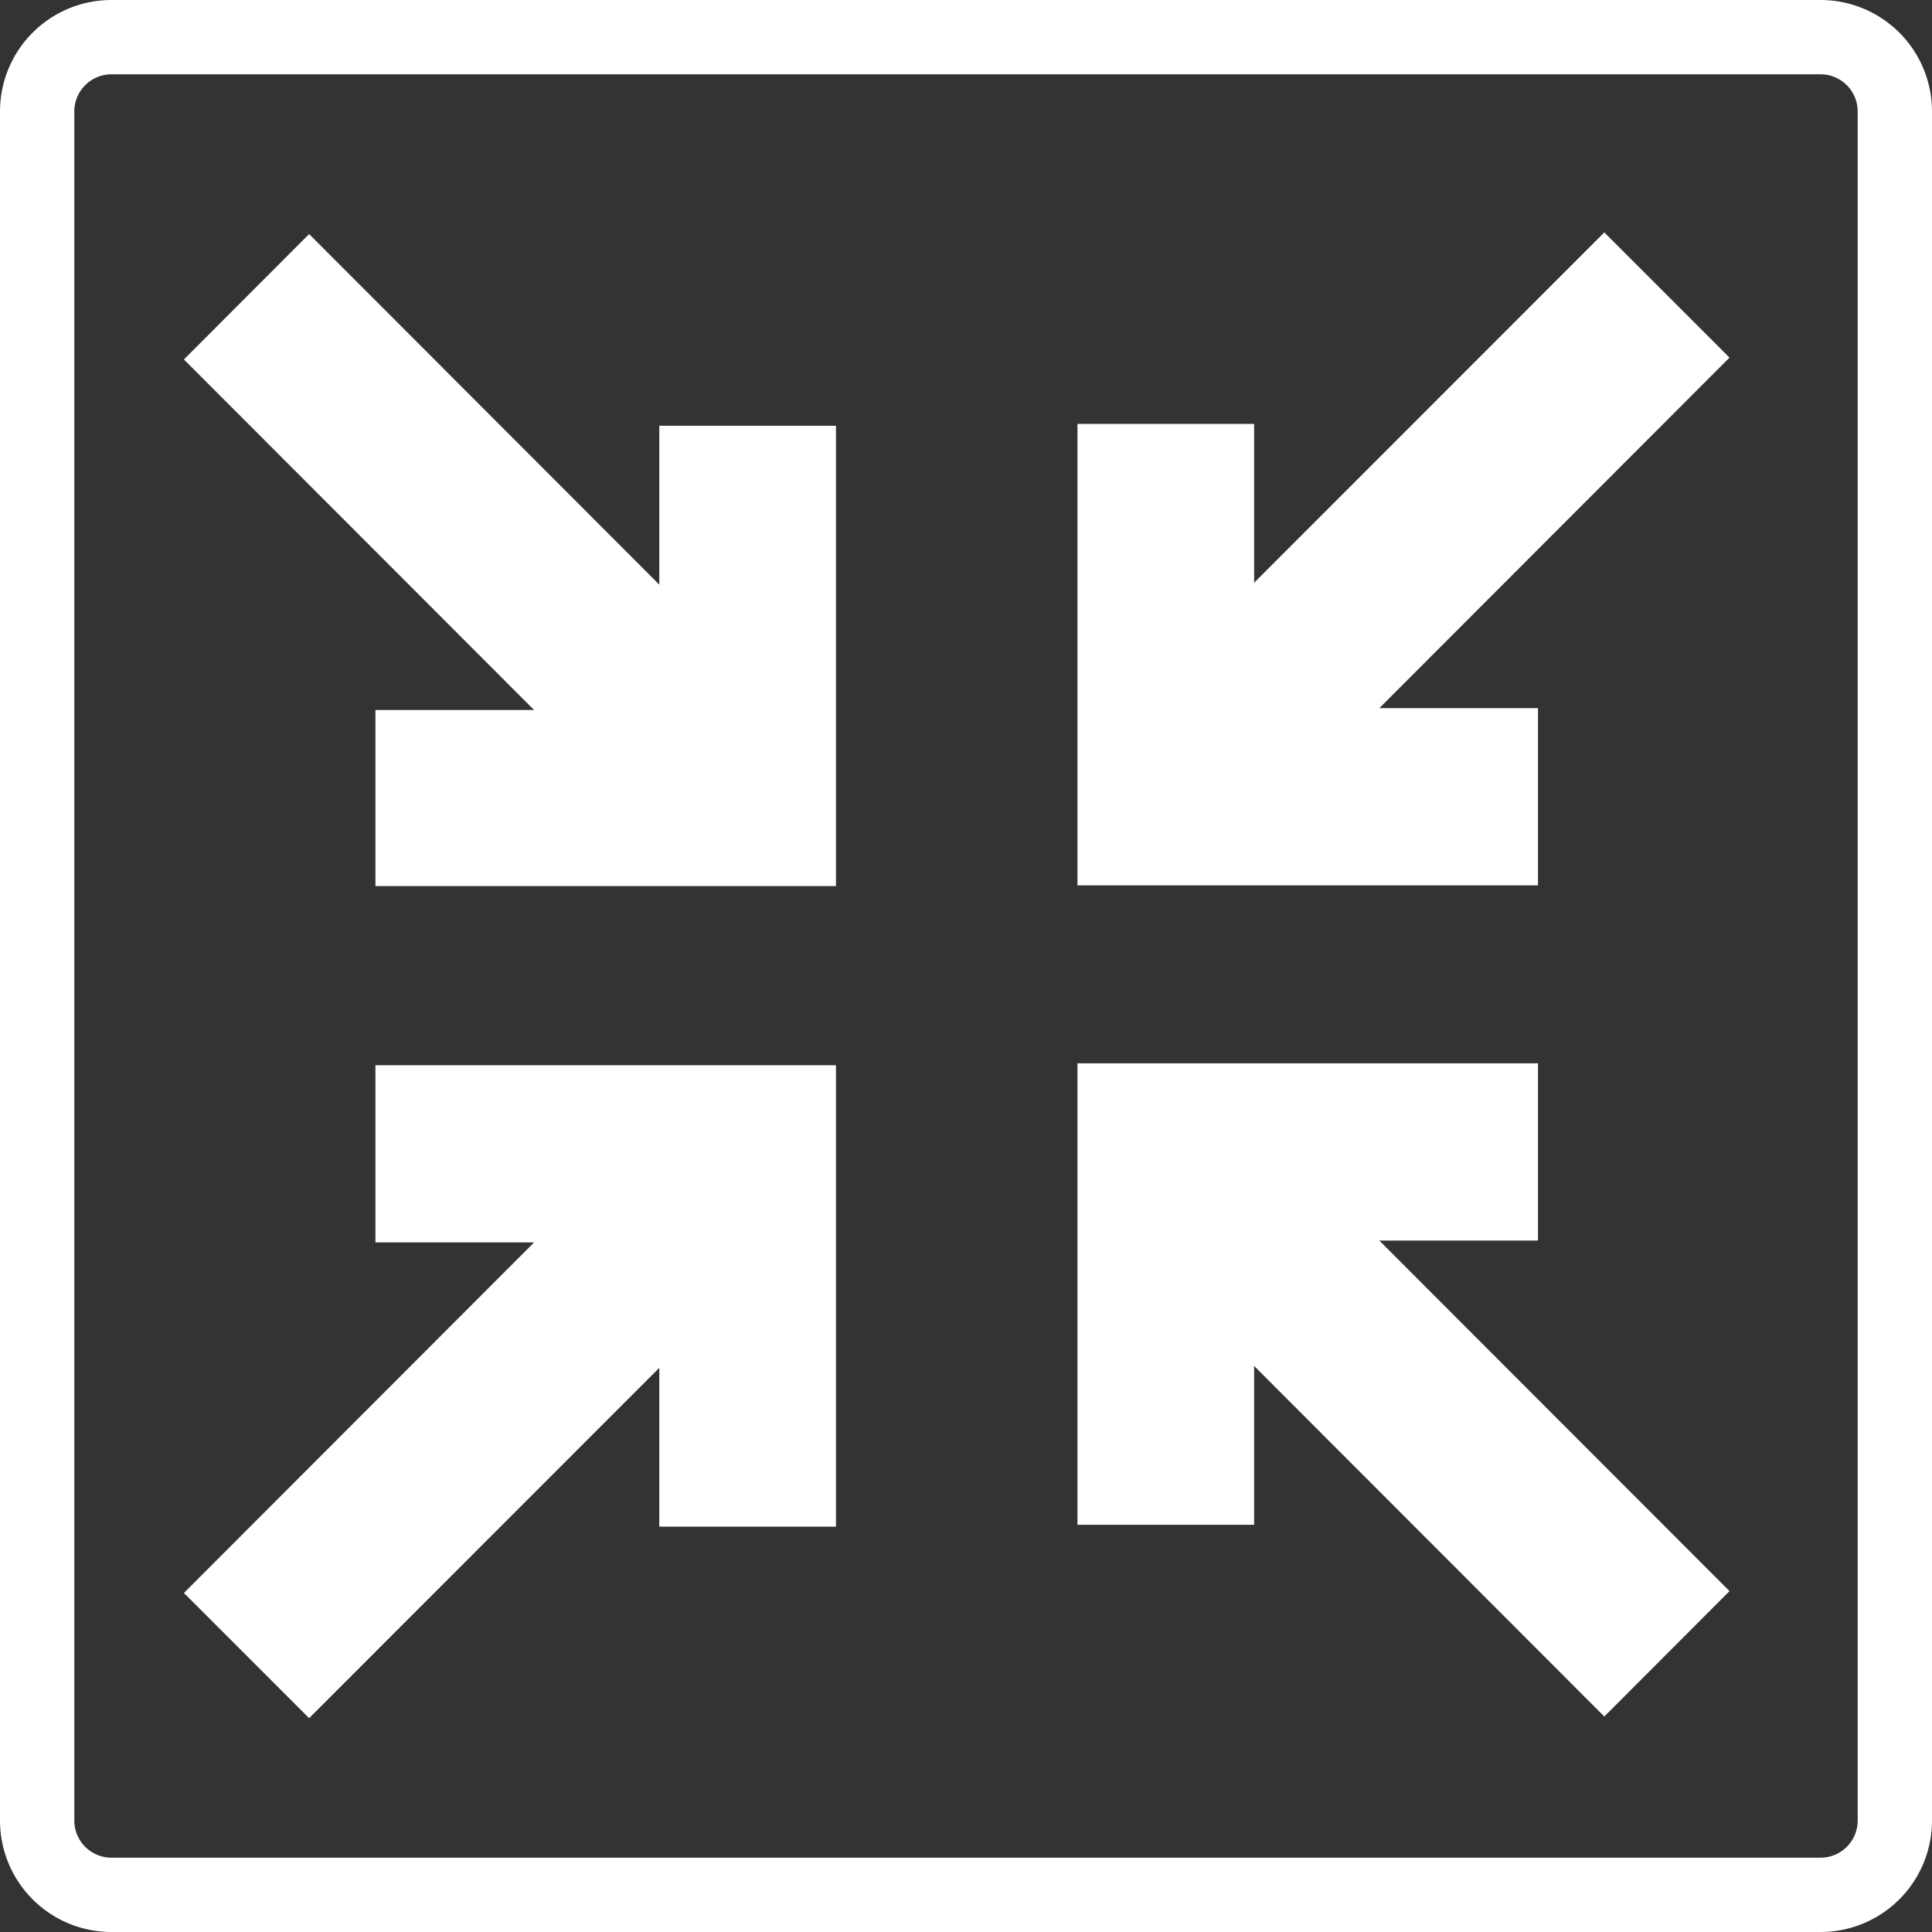 <svg xmlns="http://www.w3.org/2000/svg" viewBox="0 0 104 104"><rect x="0" y="0" width="104" height="104" fill="#333333" stroke="none"/><defs><style>.cls-1{fill:#fff;fill-rule:evenodd;}.cls-2{fill:none;stroke:#fff;stroke-width:4px;}</style></defs><g id="レイヤー_2" data-name="レイヤー 2"><g id="craftcomp2105_il002.svg" data-name="craftcomp2105 il002.svg"><path id="シェイプ_48" data-name="シェイプ 48" class="cls-1" d="M45,57.4v-.06H20.21v9.54h8.54L9.9,85.75l6.74,6.74L35.49,73.63v8.55H45V57.4ZM58,57.3v-.06H82.79v9.54H74.25L93.1,85.65,86.36,92.4,67.51,73.53v8.55H58V57.3Zm0-9.7v.06H82.79V38.12H74.25L93.1,19.25l-6.74-6.74L67.51,31.37V22.82H58V47.6ZM45,47.7v0H20.21V38.22h8.54L9.9,19.35l6.74-6.75L35.49,31.47V22.92H45V47.7Z"/><path id="長方形_566" data-name="長方形 566" class="cls-2" d="M6,2H98a4,4,0,0,1,4,4V98a4,4,0,0,1-4,4H6a4,4,0,0,1-4-4V6A4,4,0,0,1,6,2Z"/></g></g></svg>